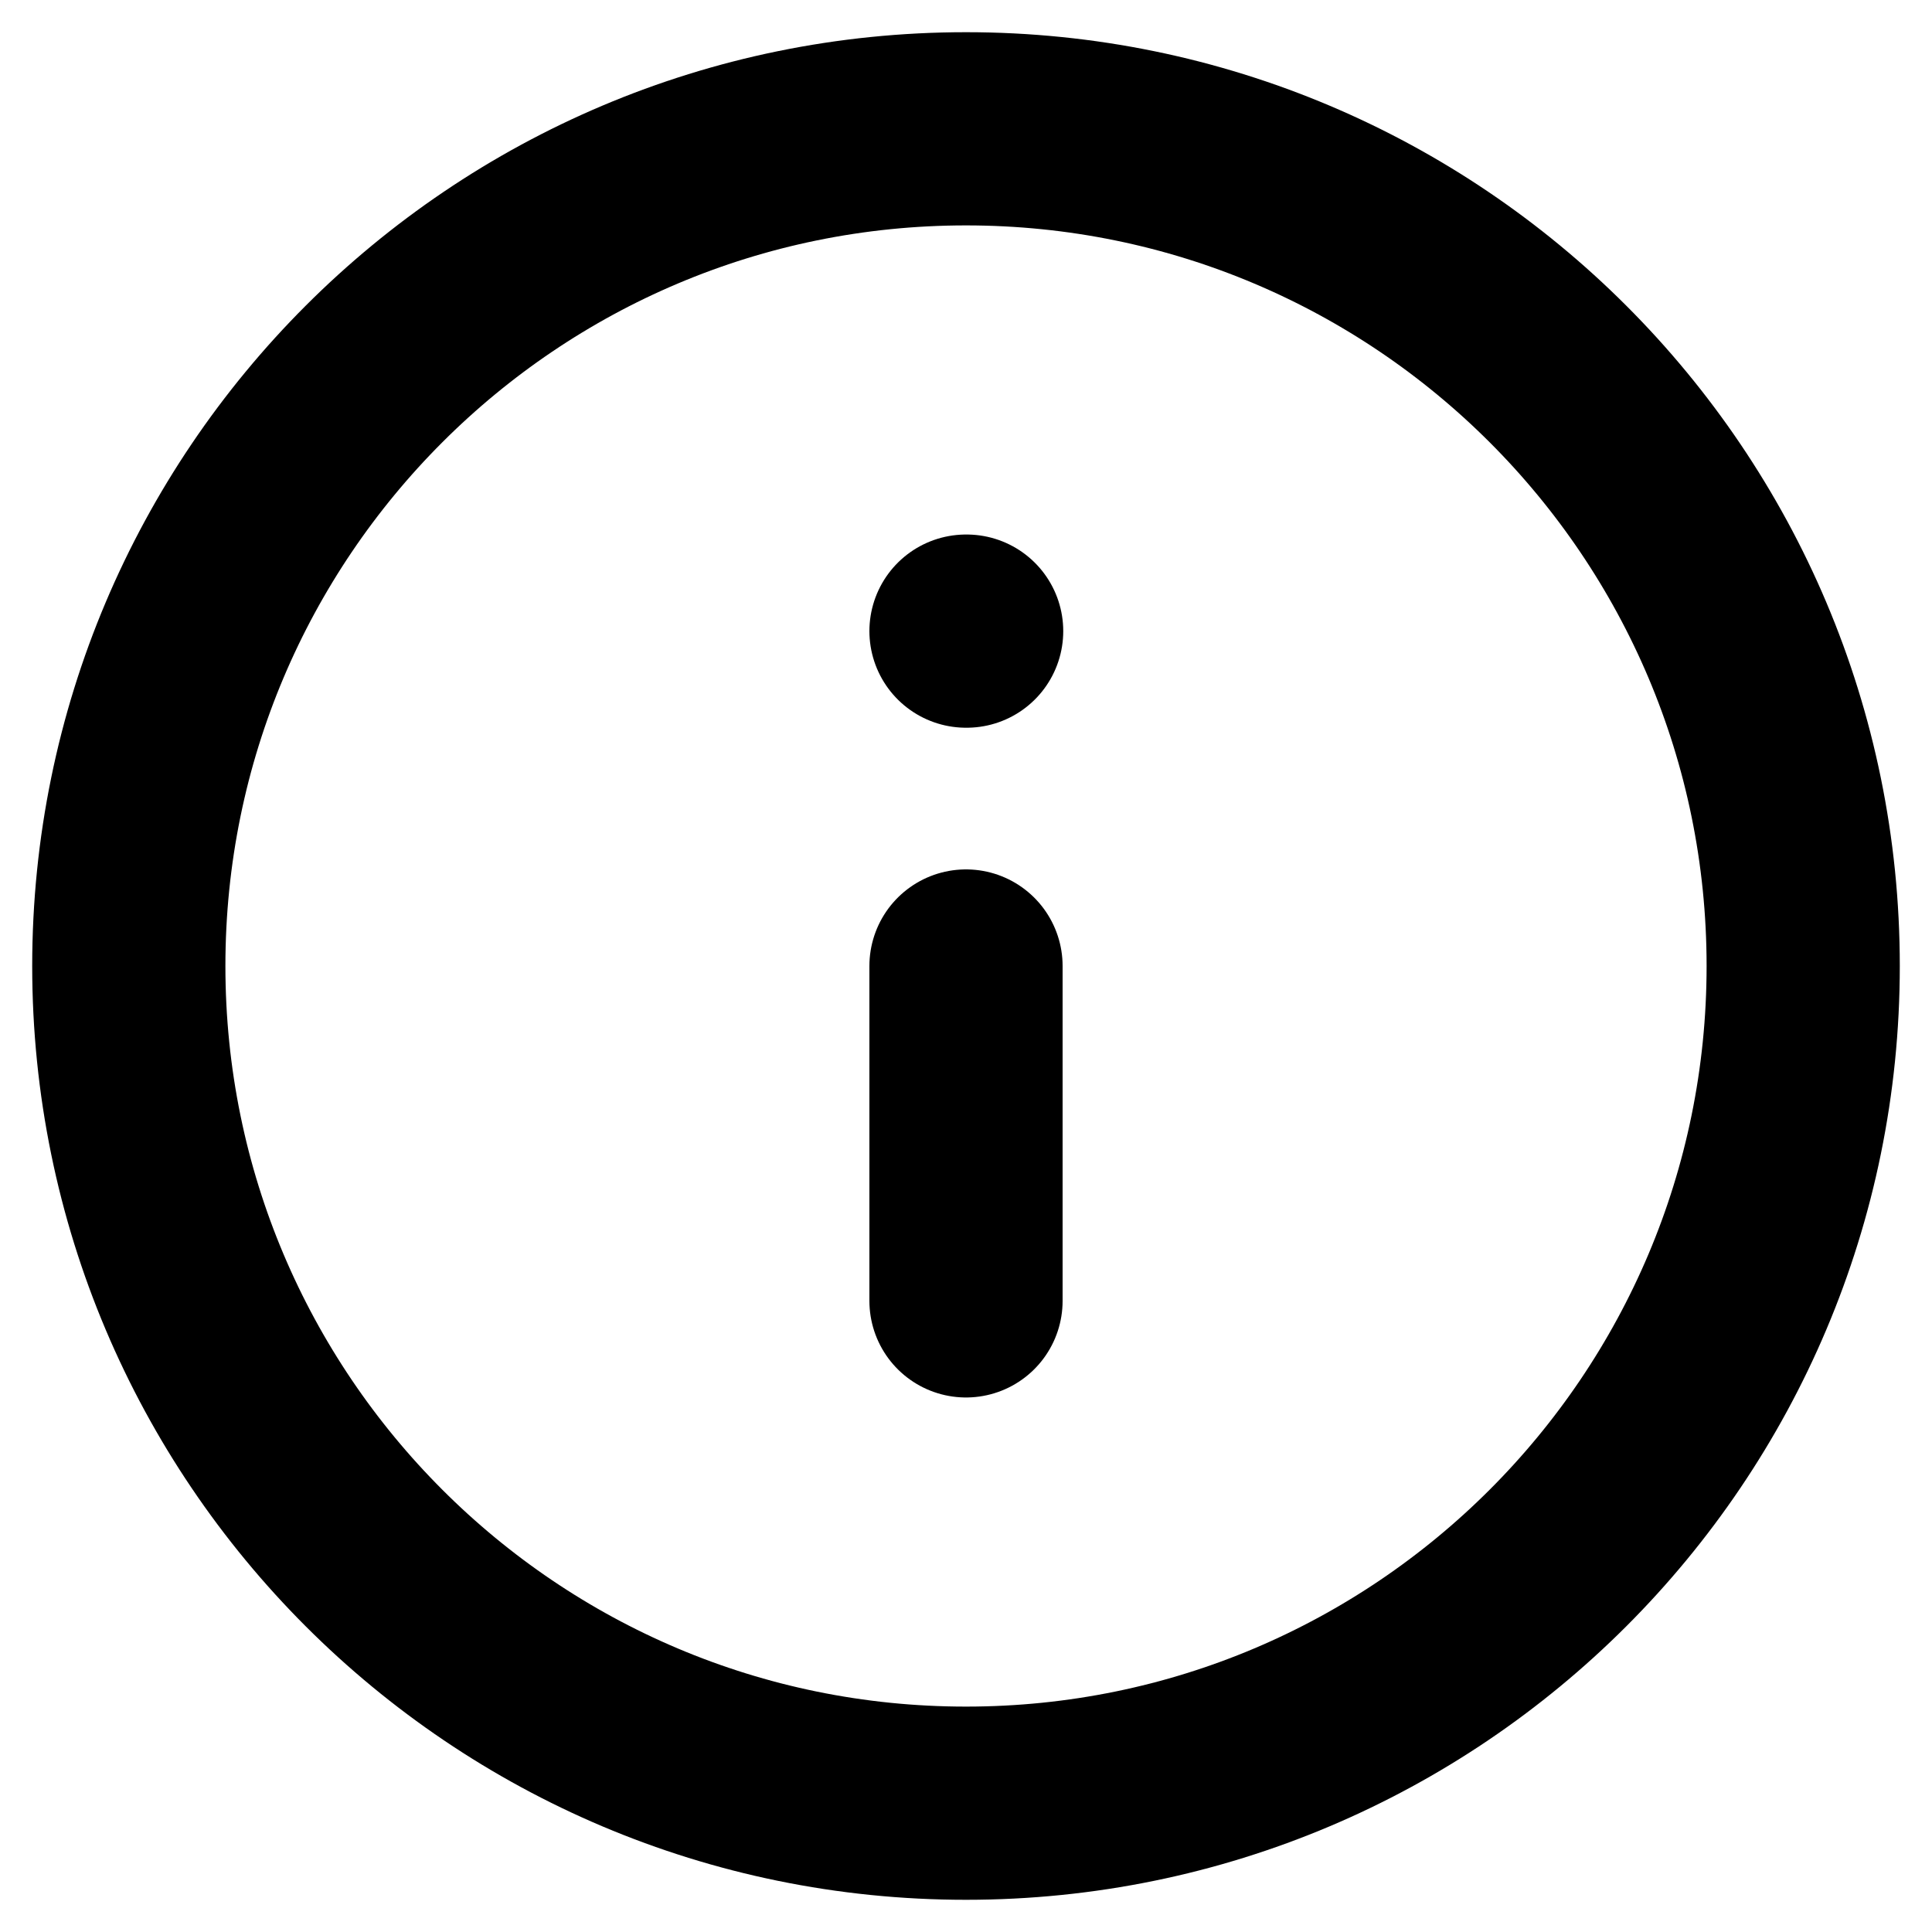 <svg width="30" height="30" viewBox="0 0 30 30" fill="none" xmlns="http://www.w3.org/2000/svg">
    <path d="M15 28C22.18 28 28 22.18 28 15C28 7.82 22.18 2 15 2C7.82 2 2 7.82 2 15C2 22.18 7.82 28 15 28Z"
          stroke="black" stroke-width="3" stroke-linecap="round" stroke-linejoin="round"/>
    <path d="M15 20.2V15" stroke="black" stroke-width="3" stroke-linecap="round" stroke-linejoin="round"/>
    <path d="M15 9.8H15.01" stroke="black" stroke-width="3" stroke-linecap="round" stroke-linejoin="round"/>
</svg>
